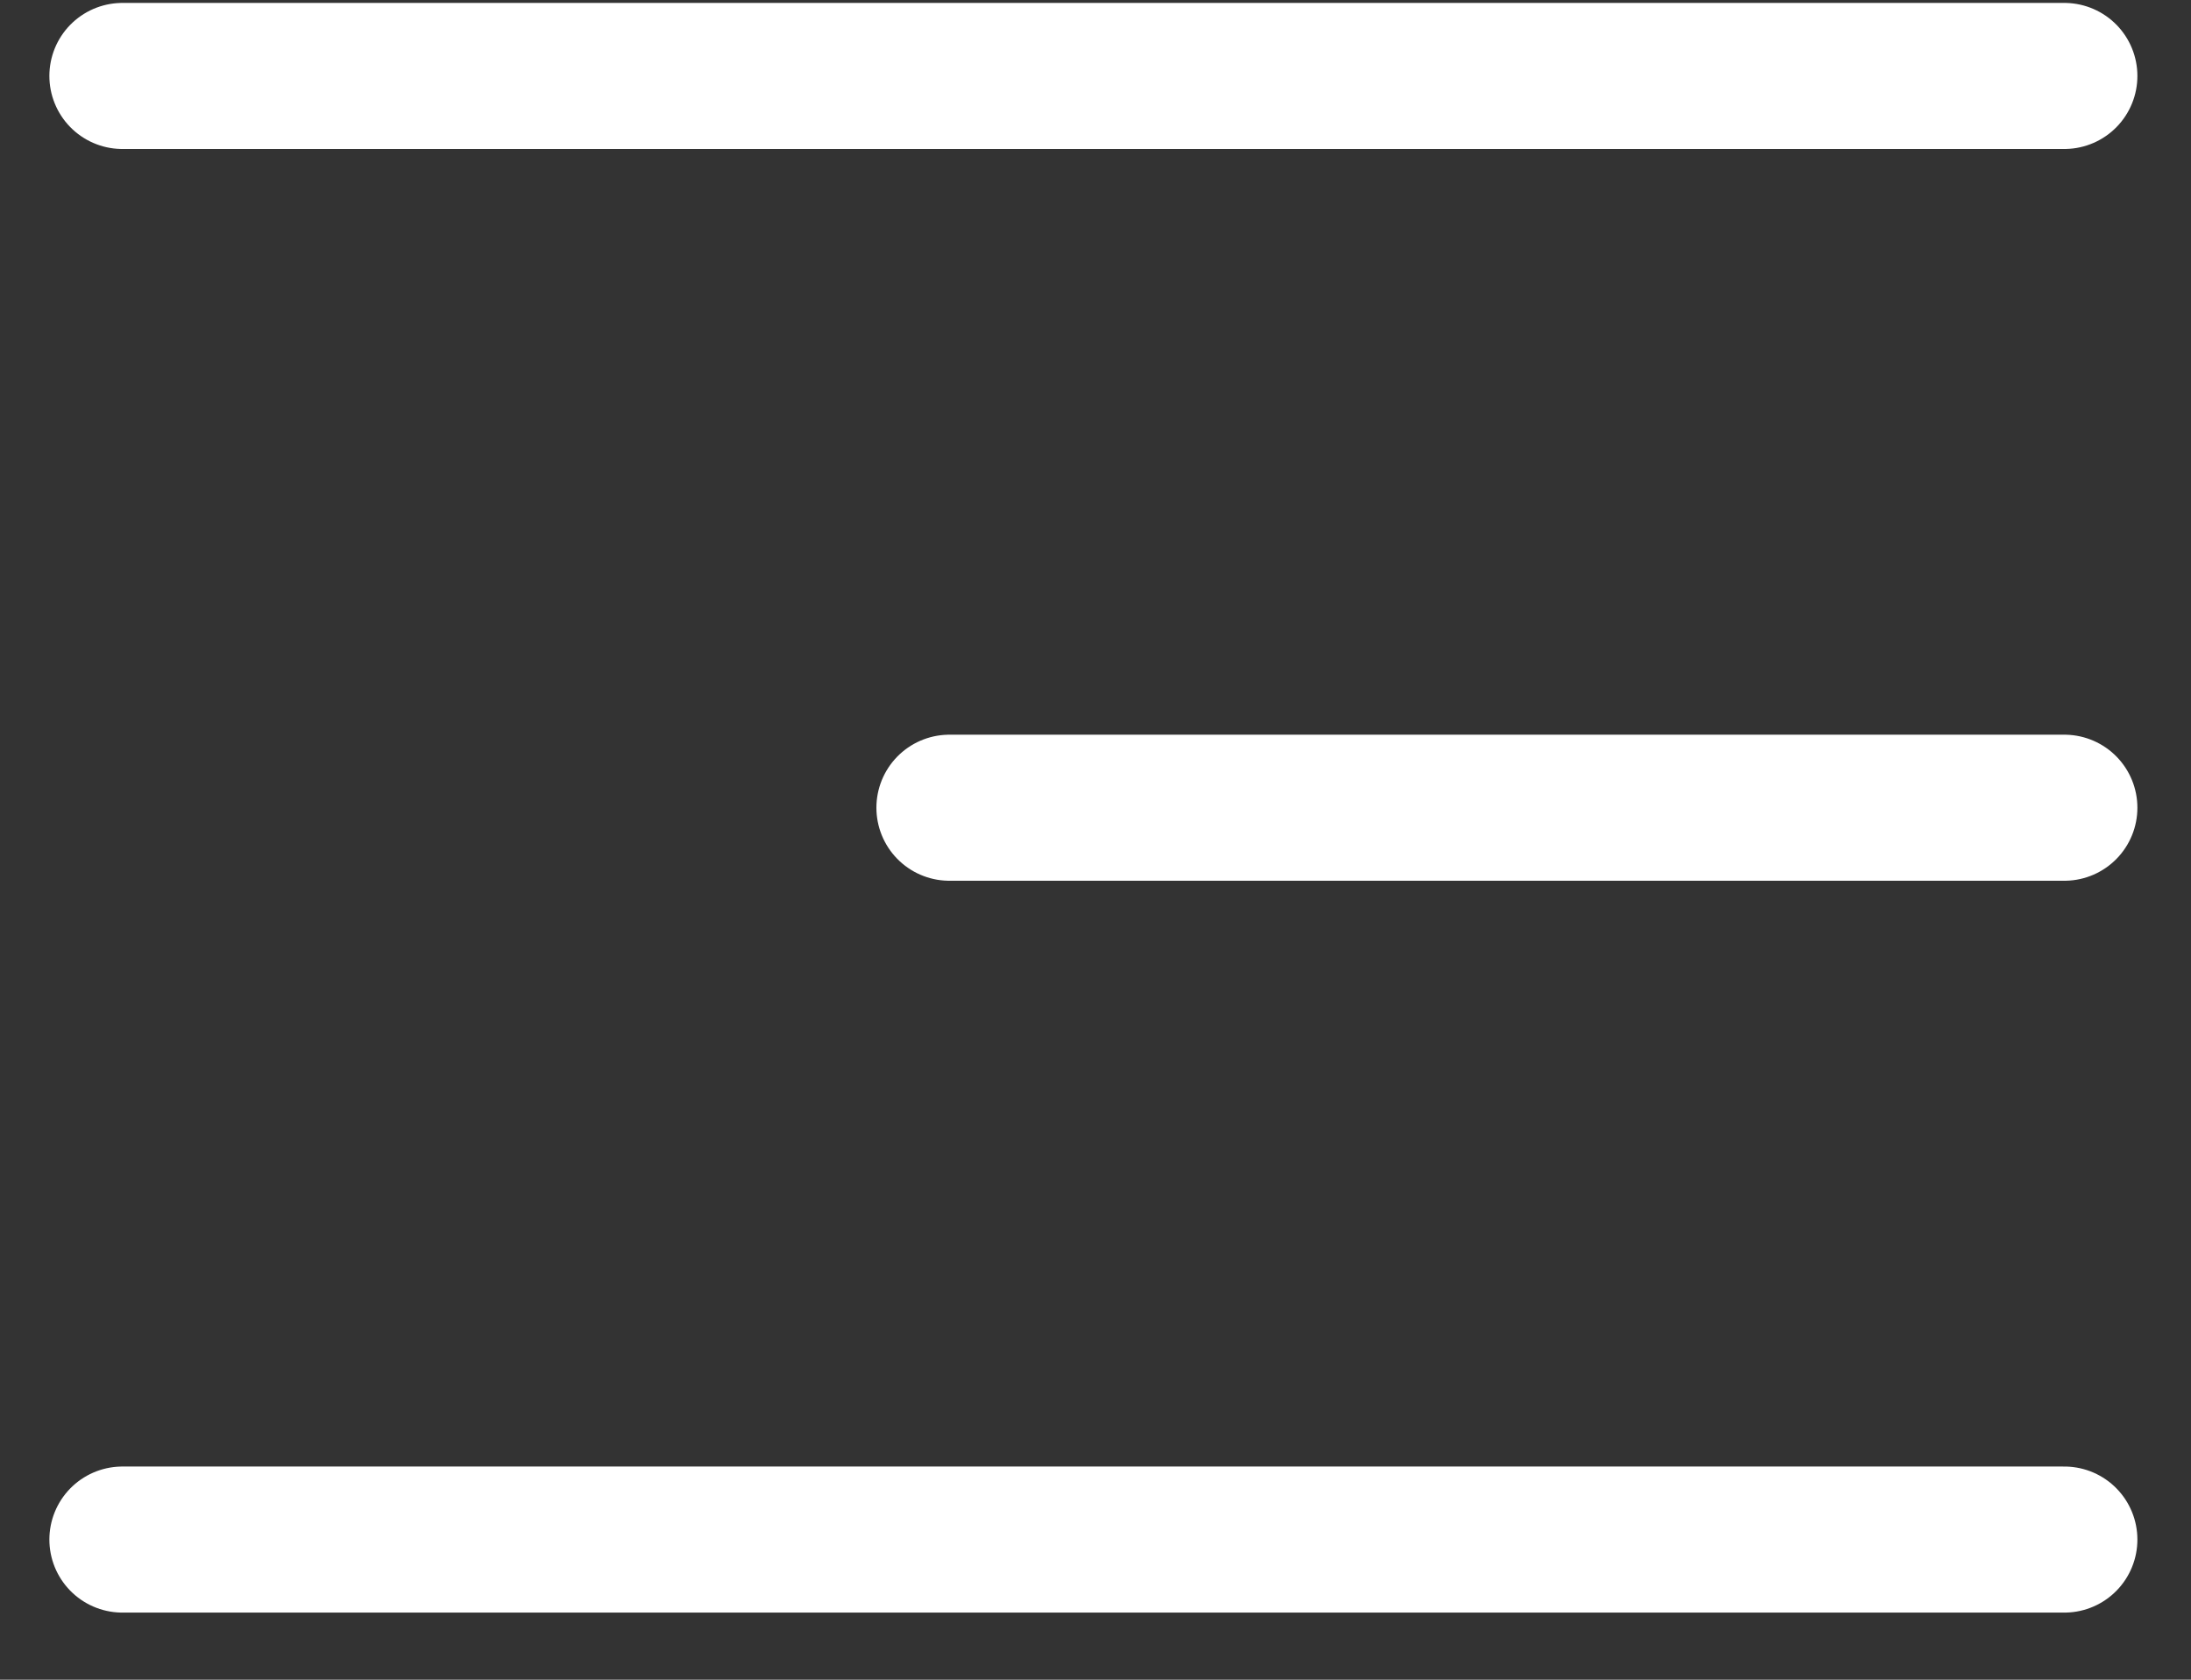 <svg width="30" height="23" viewBox="0 0 30 23" fill="none" xmlns="http://www.w3.org/2000/svg">
<rect x="0" y="0" width="30" height="23" fill="#333333" stroke="none"/>
<path d="M1.676 1.04H28.266M13 11.06H28.266M1.676 21.081H28.266" stroke="white" stroke-width="2" stroke-linecap="round" stroke-linejoin="round"/>
</svg>
